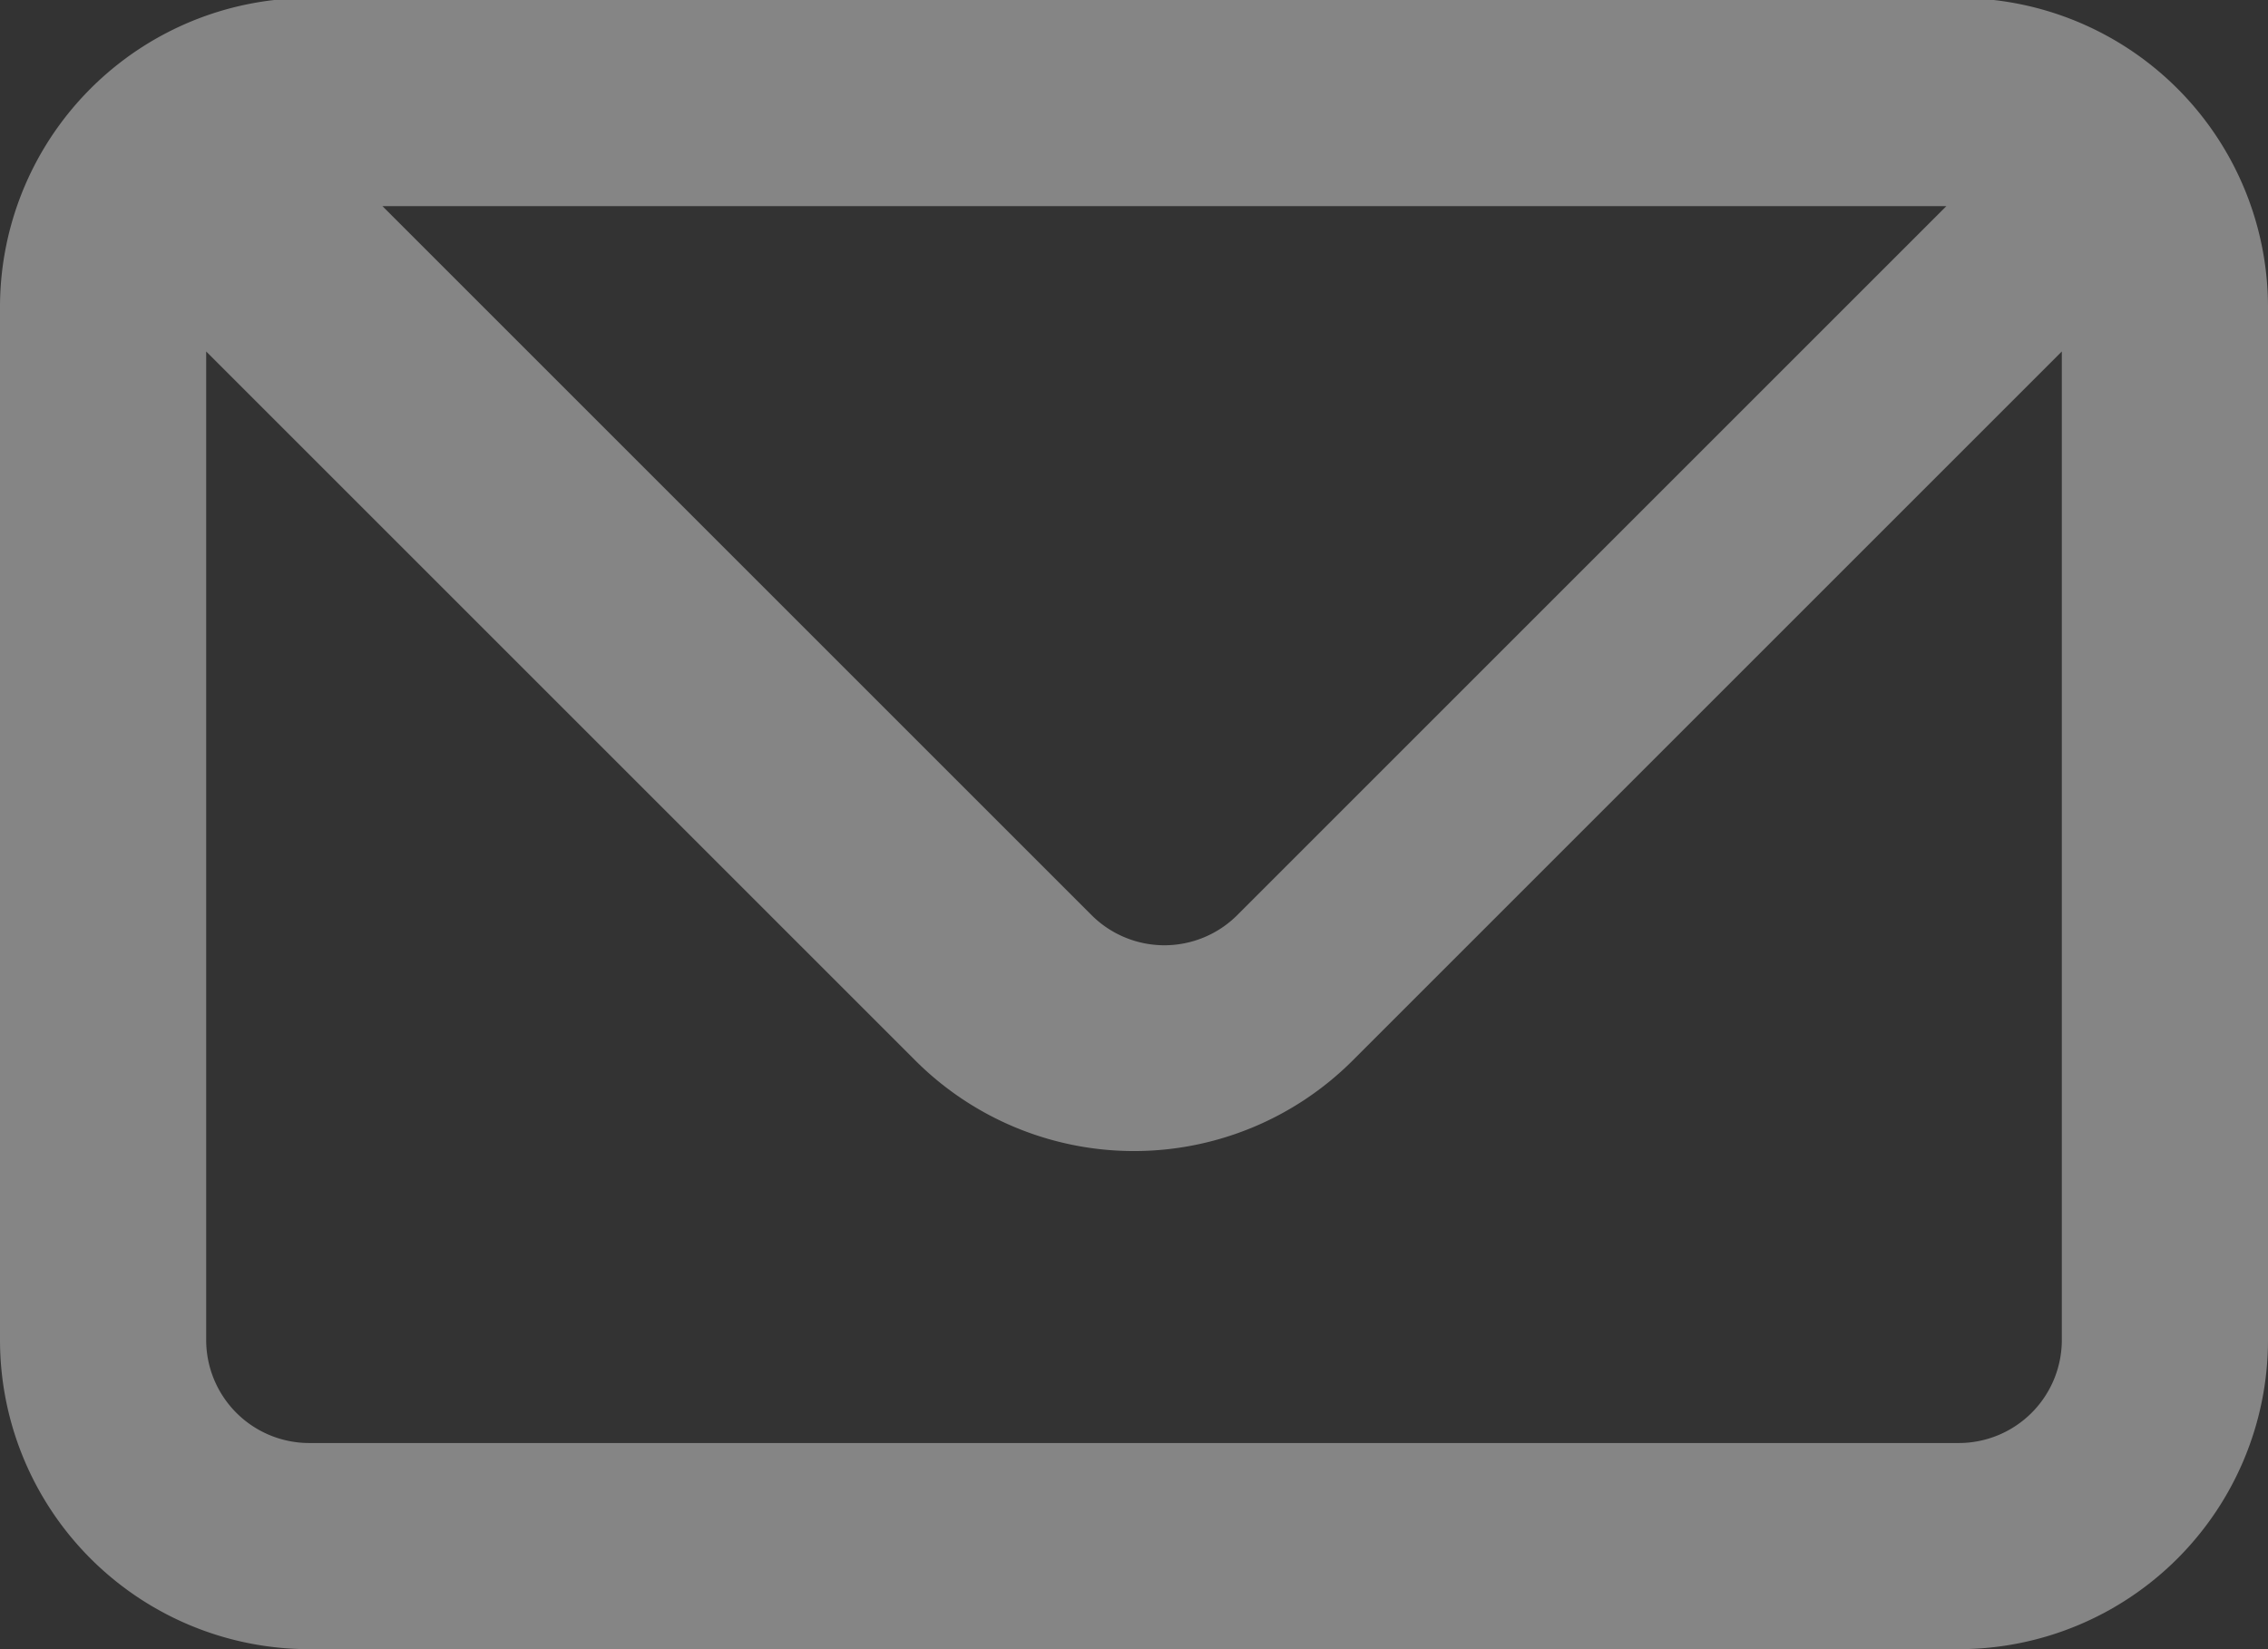 <?xml version="1.0" encoding="UTF-8"?>
<svg xmlns="http://www.w3.org/2000/svg" width="22" height="16" viewBox="0 0 22 16">
  <rect x="0" y="0" width="22" height="16" fill="#333333" stroke="none"/>
  <g id="prefix__Layer" transform="translate(-1 -4)" style="opacity:.4">
    <g id="prefix__Vrstva_144" data-name="Vrstva 144">
      <path id="prefix__Path_249" d="M20.34 4H3.66A3 3 0 0 0 1 7v10a3 3 0 0 0 3 3h16a3 3 0 0 0 3-3V7a3 3 0 0 0-2.66-3zm-.46 2L13 12.88a1 1 0 0 1-1.41 0L4.71 6zM21 17a1 1 0 0 1-1 1H4a1 1 0 0 1-1-1V7.41l6.88 6.88a3 3 0 0 0 4.24 0L21 7.41z" data-name="Path 249" style="fill:#fff"></path>
    </g>
  </g>
</svg>
